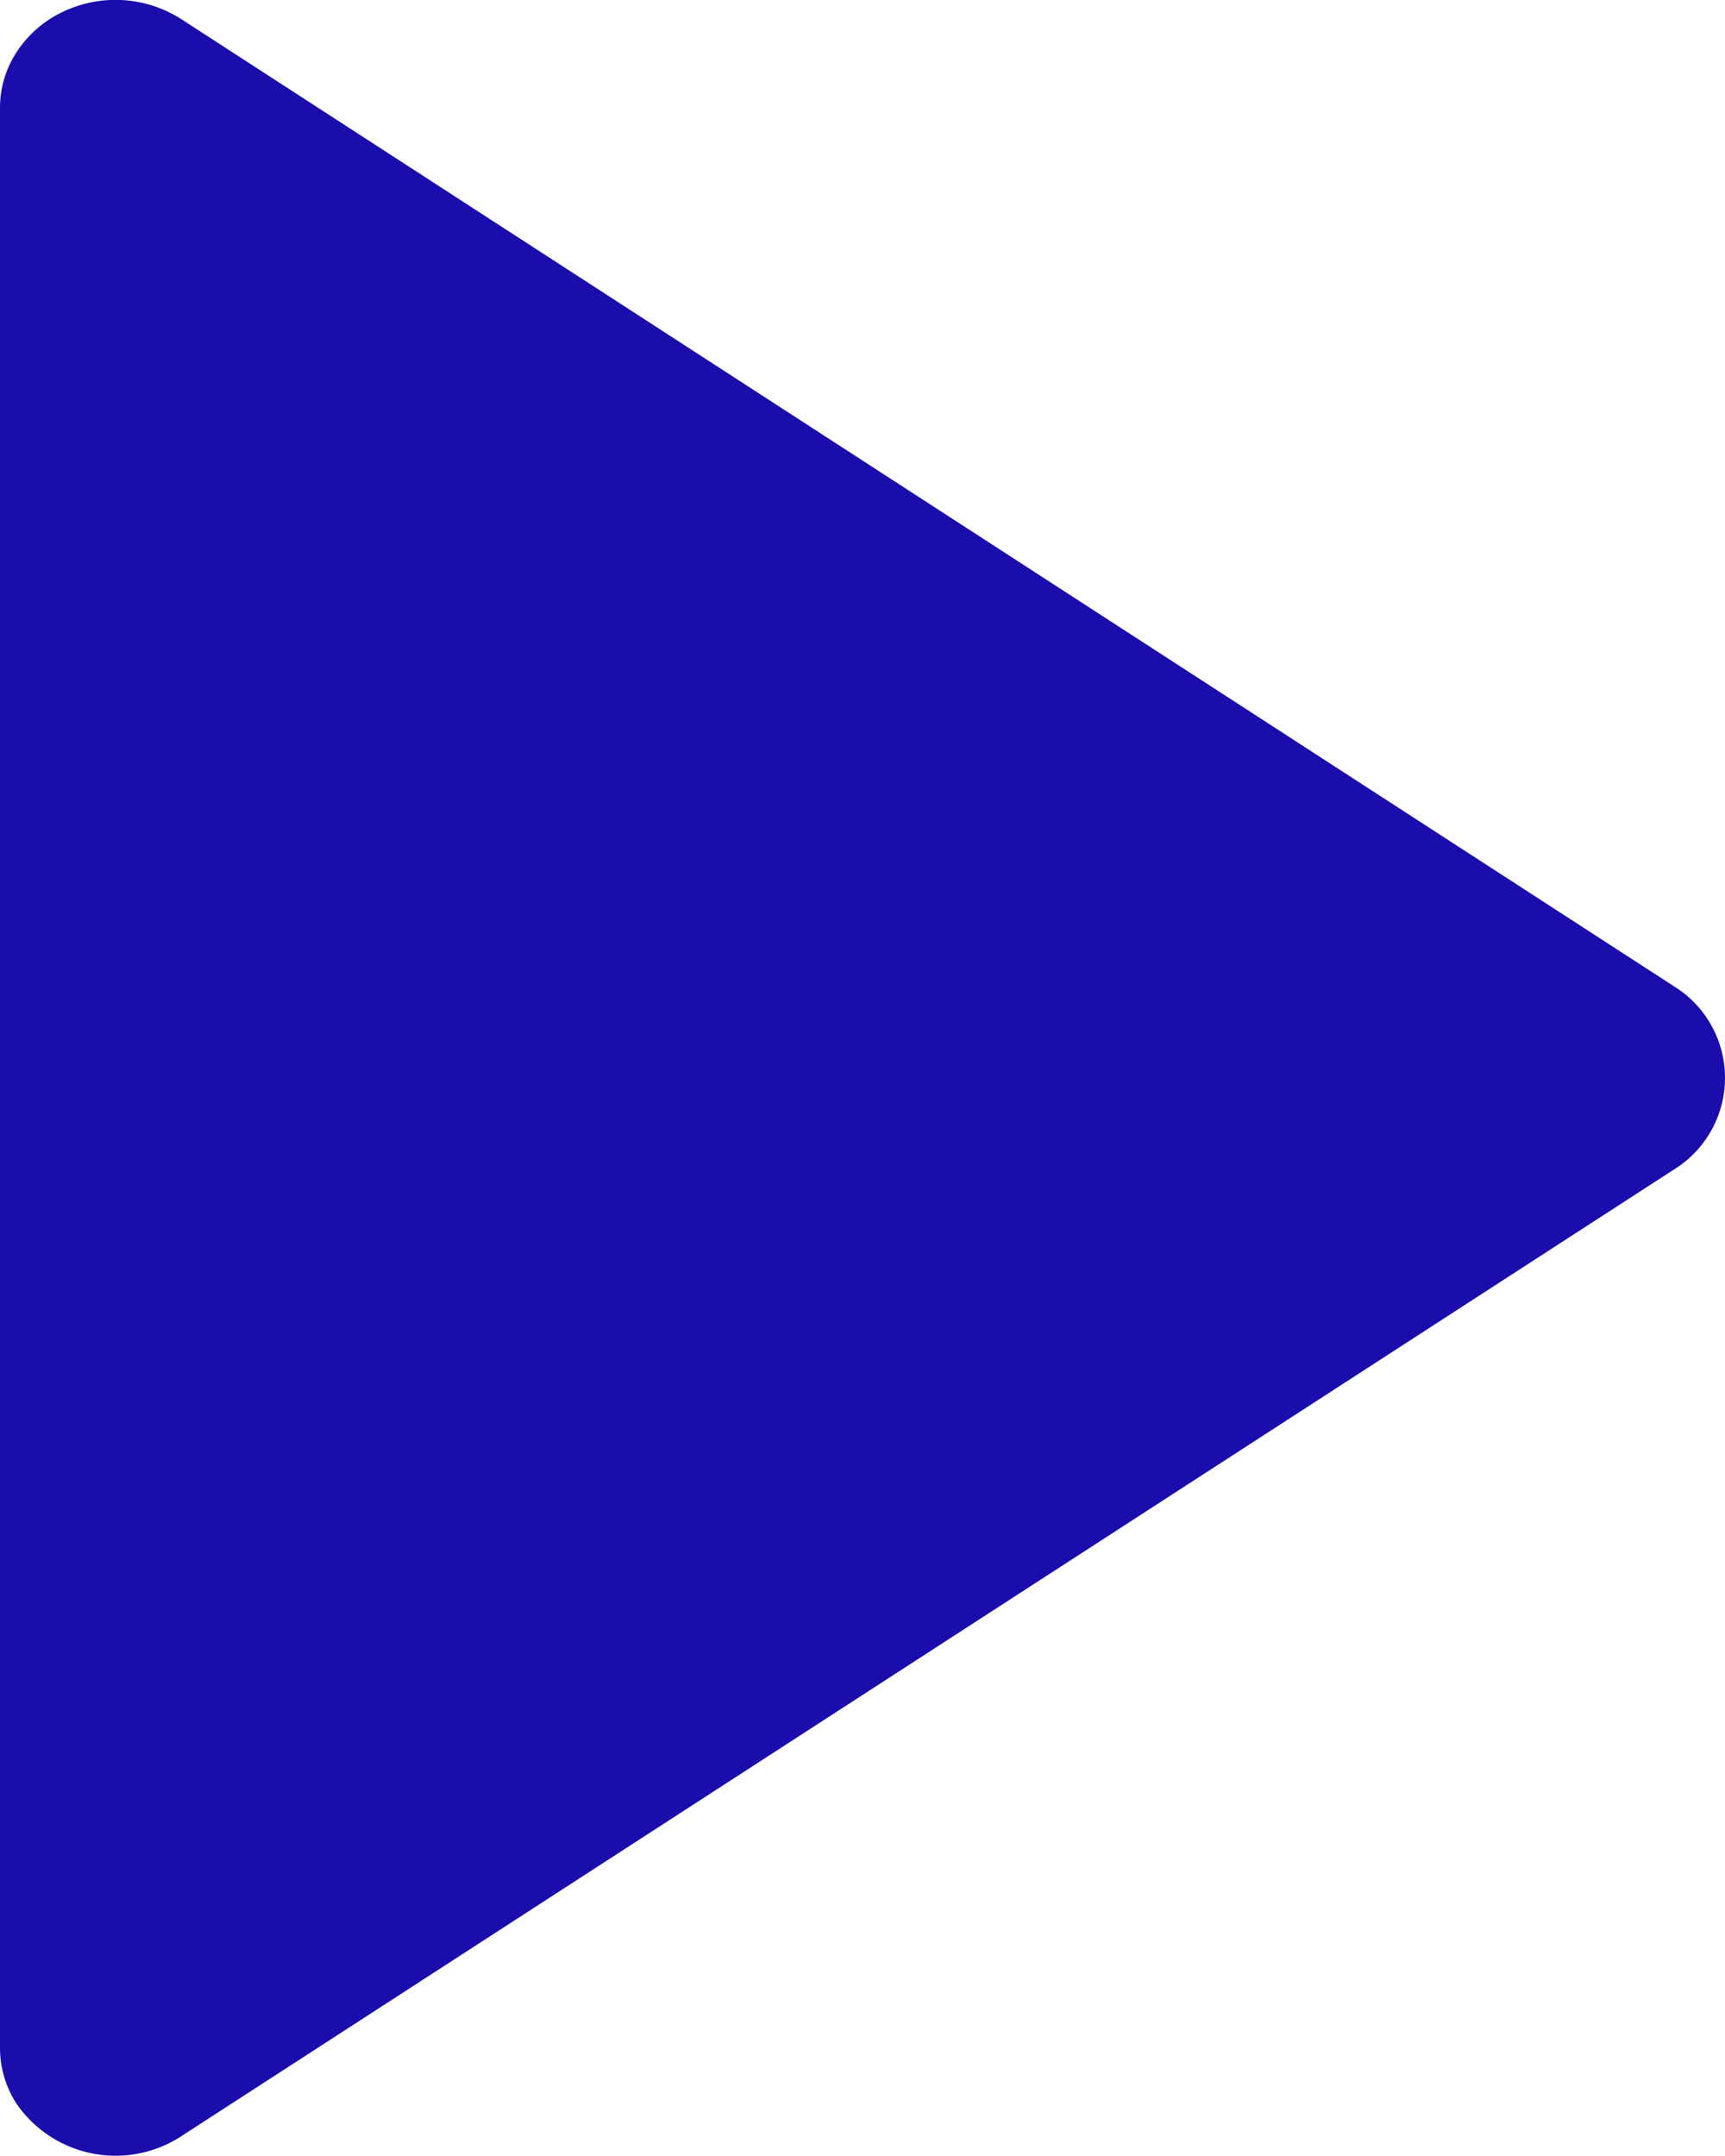 <svg width="8" height="10" fill="none" xmlns="http://www.w3.org/2000/svg"><path d="M0 9.5v-9C0 .407.027.318.078.24A.523.523 0 01.287.057a.566.566 0 01.551.03l6.946 4.501a.5.5 0 010 .823L.838 9.91a.558.558 0 01-.761-.152.476.476 0 01-.077-.26z" fill="#1A0DAB"/></svg>